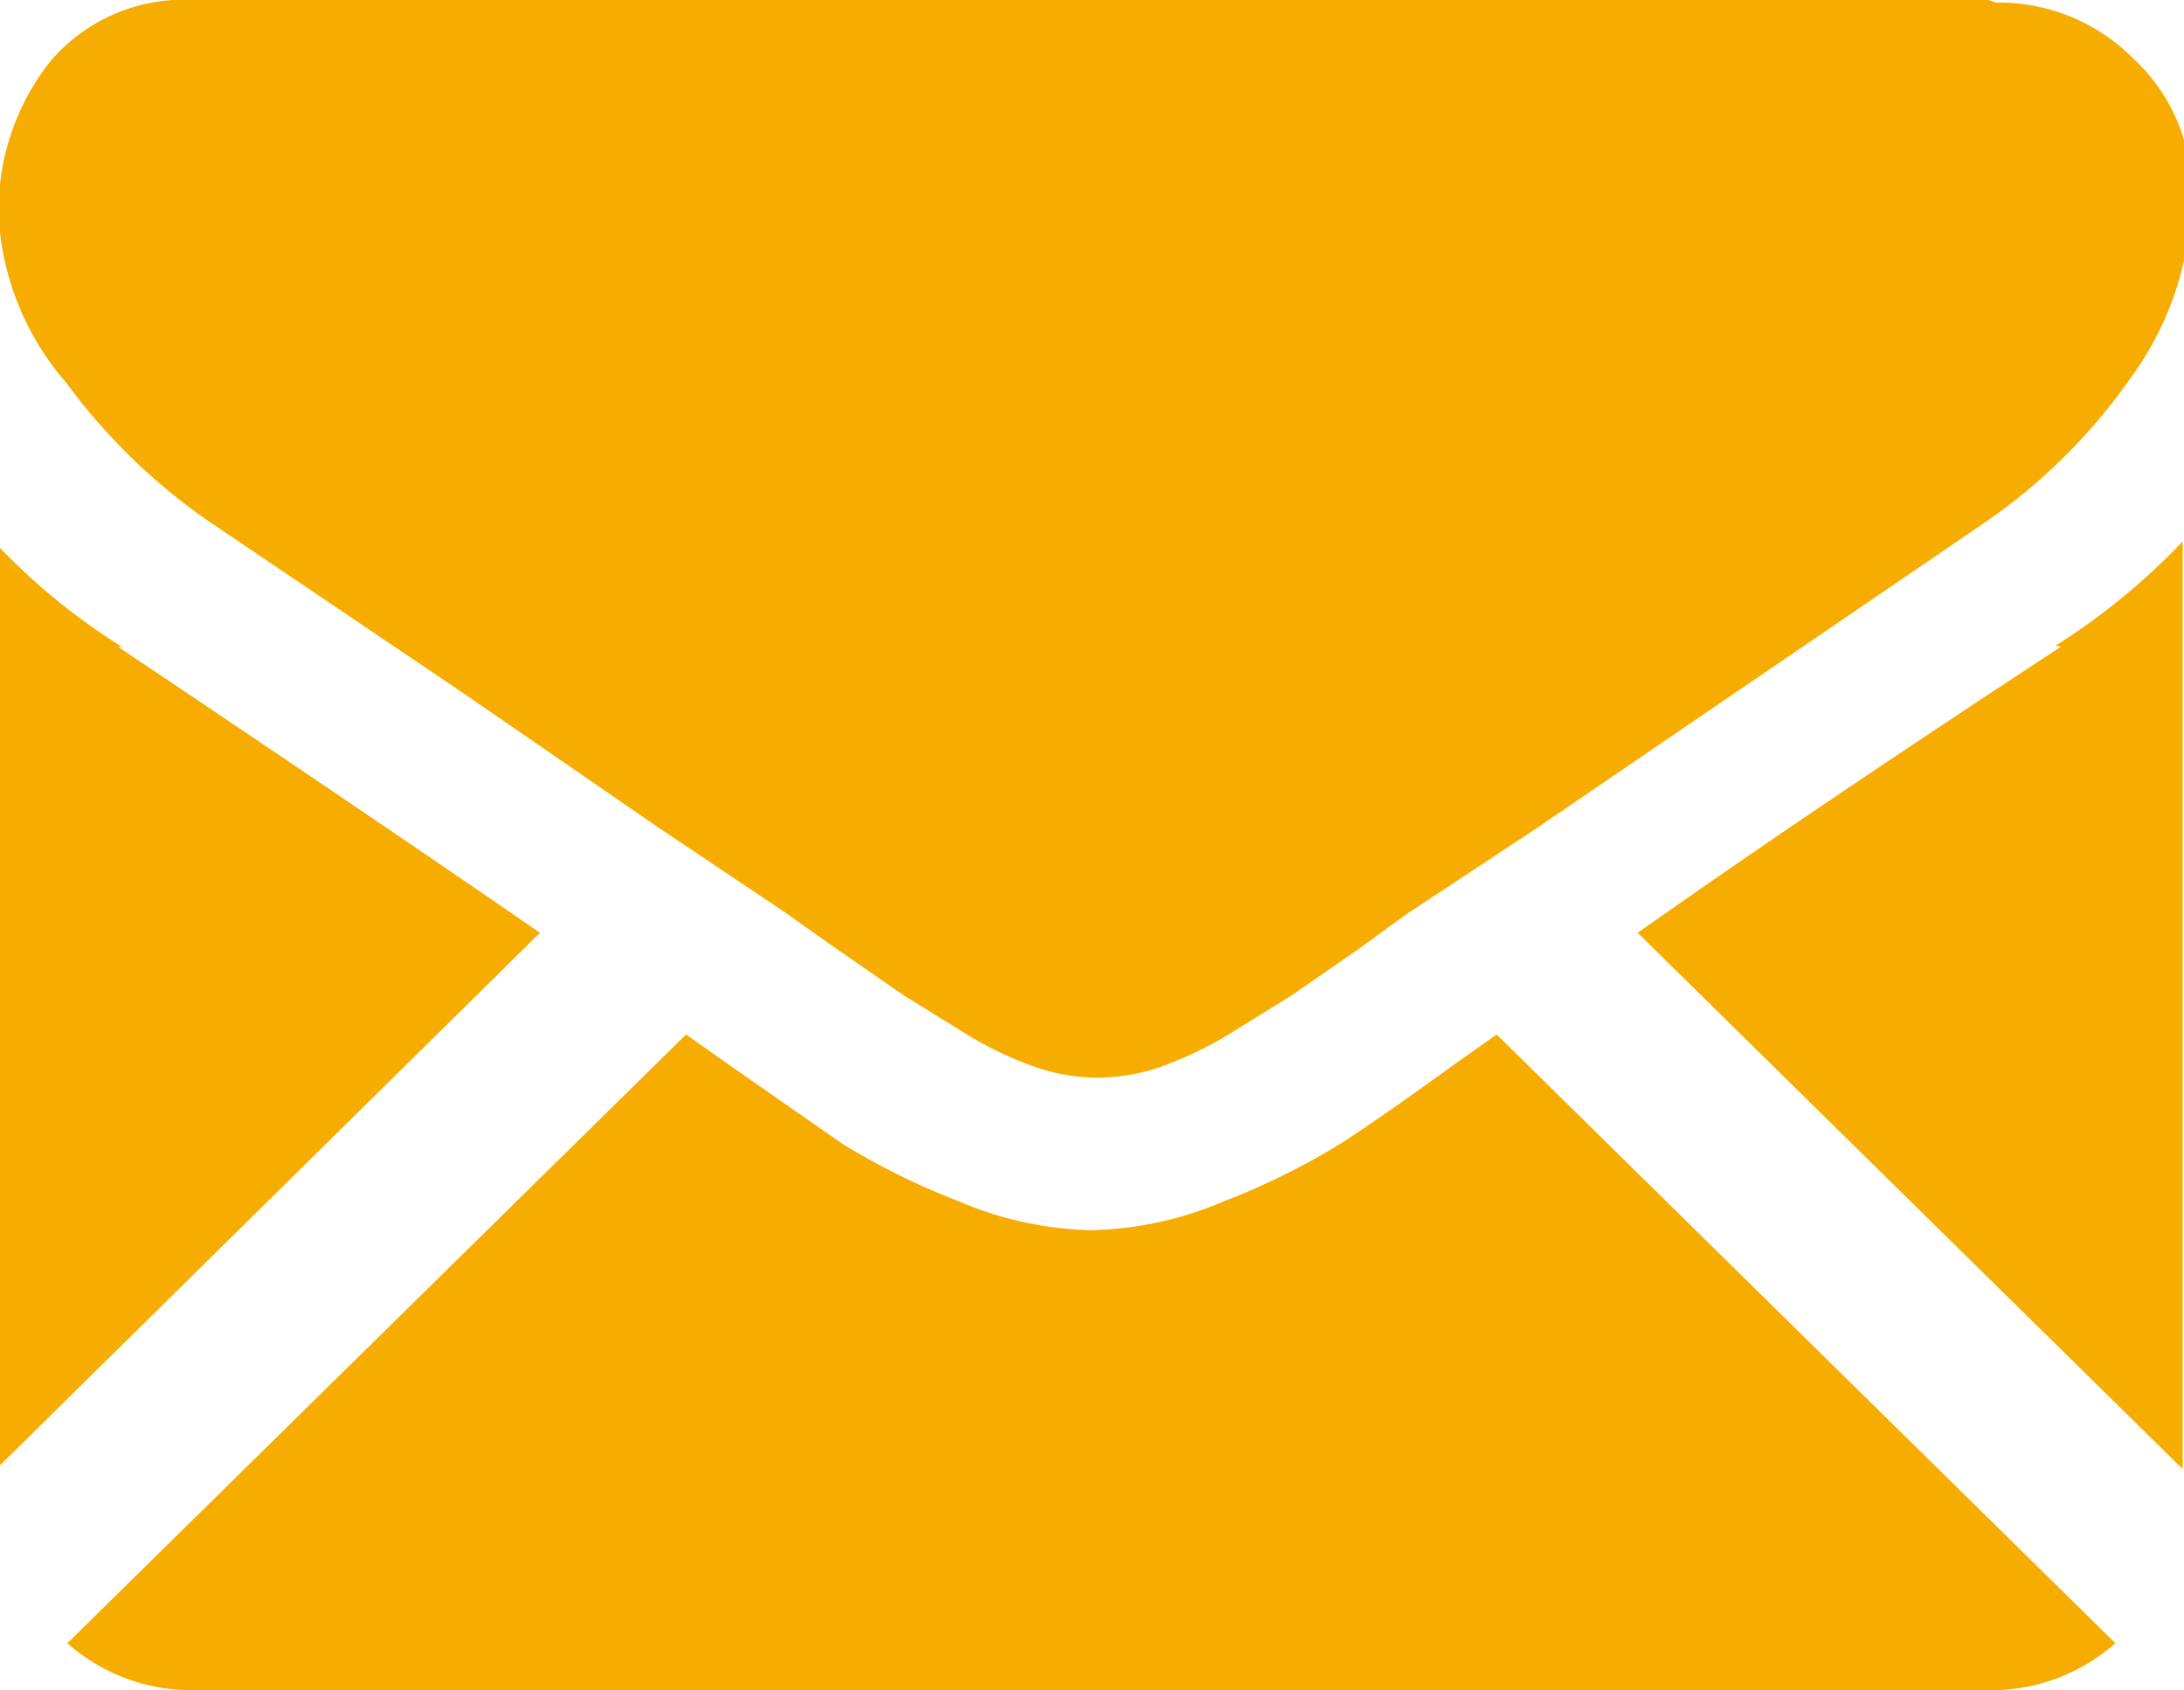 <svg id="Capa_1" data-name="Capa 1" xmlns="http://www.w3.org/2000/svg" viewBox="0 0 17.19 13.3"><defs><style>.cls-1{fill:#f7ad00;}</style></defs><title>email</title><path class="cls-1" d="M556.55,2213.21a1.48,1.48,0,0,0,1-.37l-4.87-4.79-0.34.24q-0.55.4-.89,0.62a5.58,5.58,0,0,1-.91.45,2.8,2.8,0,0,1-1.05.23h0a2.8,2.8,0,0,1-1.05-.23,5.56,5.56,0,0,1-.91-0.45l-0.89-.62-0.34-.24-4.87,4.79a1.48,1.48,0,0,0,1,.37h14.12Z" transform="translate(-540.9 -2199.91)"/><path class="cls-1" d="M541.86,2205a5.08,5.08,0,0,1-1-.82v7.3l4.29-4.23q-1.29-.89-3.32-2.25" transform="translate(-540.9 -2199.91)"/><path class="cls-1" d="M557.12,2205q-2,1.31-3.33,2.25l4.29,4.22v-7.3a5.24,5.24,0,0,1-1,.82" transform="translate(-540.9 -2199.91)"/><path class="cls-1" d="M556.55,2199.91H542.43a1.38,1.38,0,0,0-1.14.49,1.89,1.89,0,0,0-.4,1.23,2.18,2.18,0,0,0,.53,1.29,4.73,4.73,0,0,0,1.12,1.09l2,1.35,1.54,1.06,1,0.67,0.14,0.1,0.27,0.19,0.52,0.36,0.5,0.31a2.9,2.9,0,0,0,.55.26,1.53,1.53,0,0,0,.48.08h0a1.54,1.54,0,0,0,.48-0.08,2.92,2.92,0,0,0,.55-0.26l0.5-.31,0.52-.36,0.26-.19,0.14-.1,1-.66,3.52-2.4a4.54,4.54,0,0,0,1.17-1.16,2.47,2.47,0,0,0,.47-1.43,1.43,1.43,0,0,0-.46-1.07,1.49,1.49,0,0,0-1.08-.44" transform="translate(-540.9 -2199.91)"/></svg>